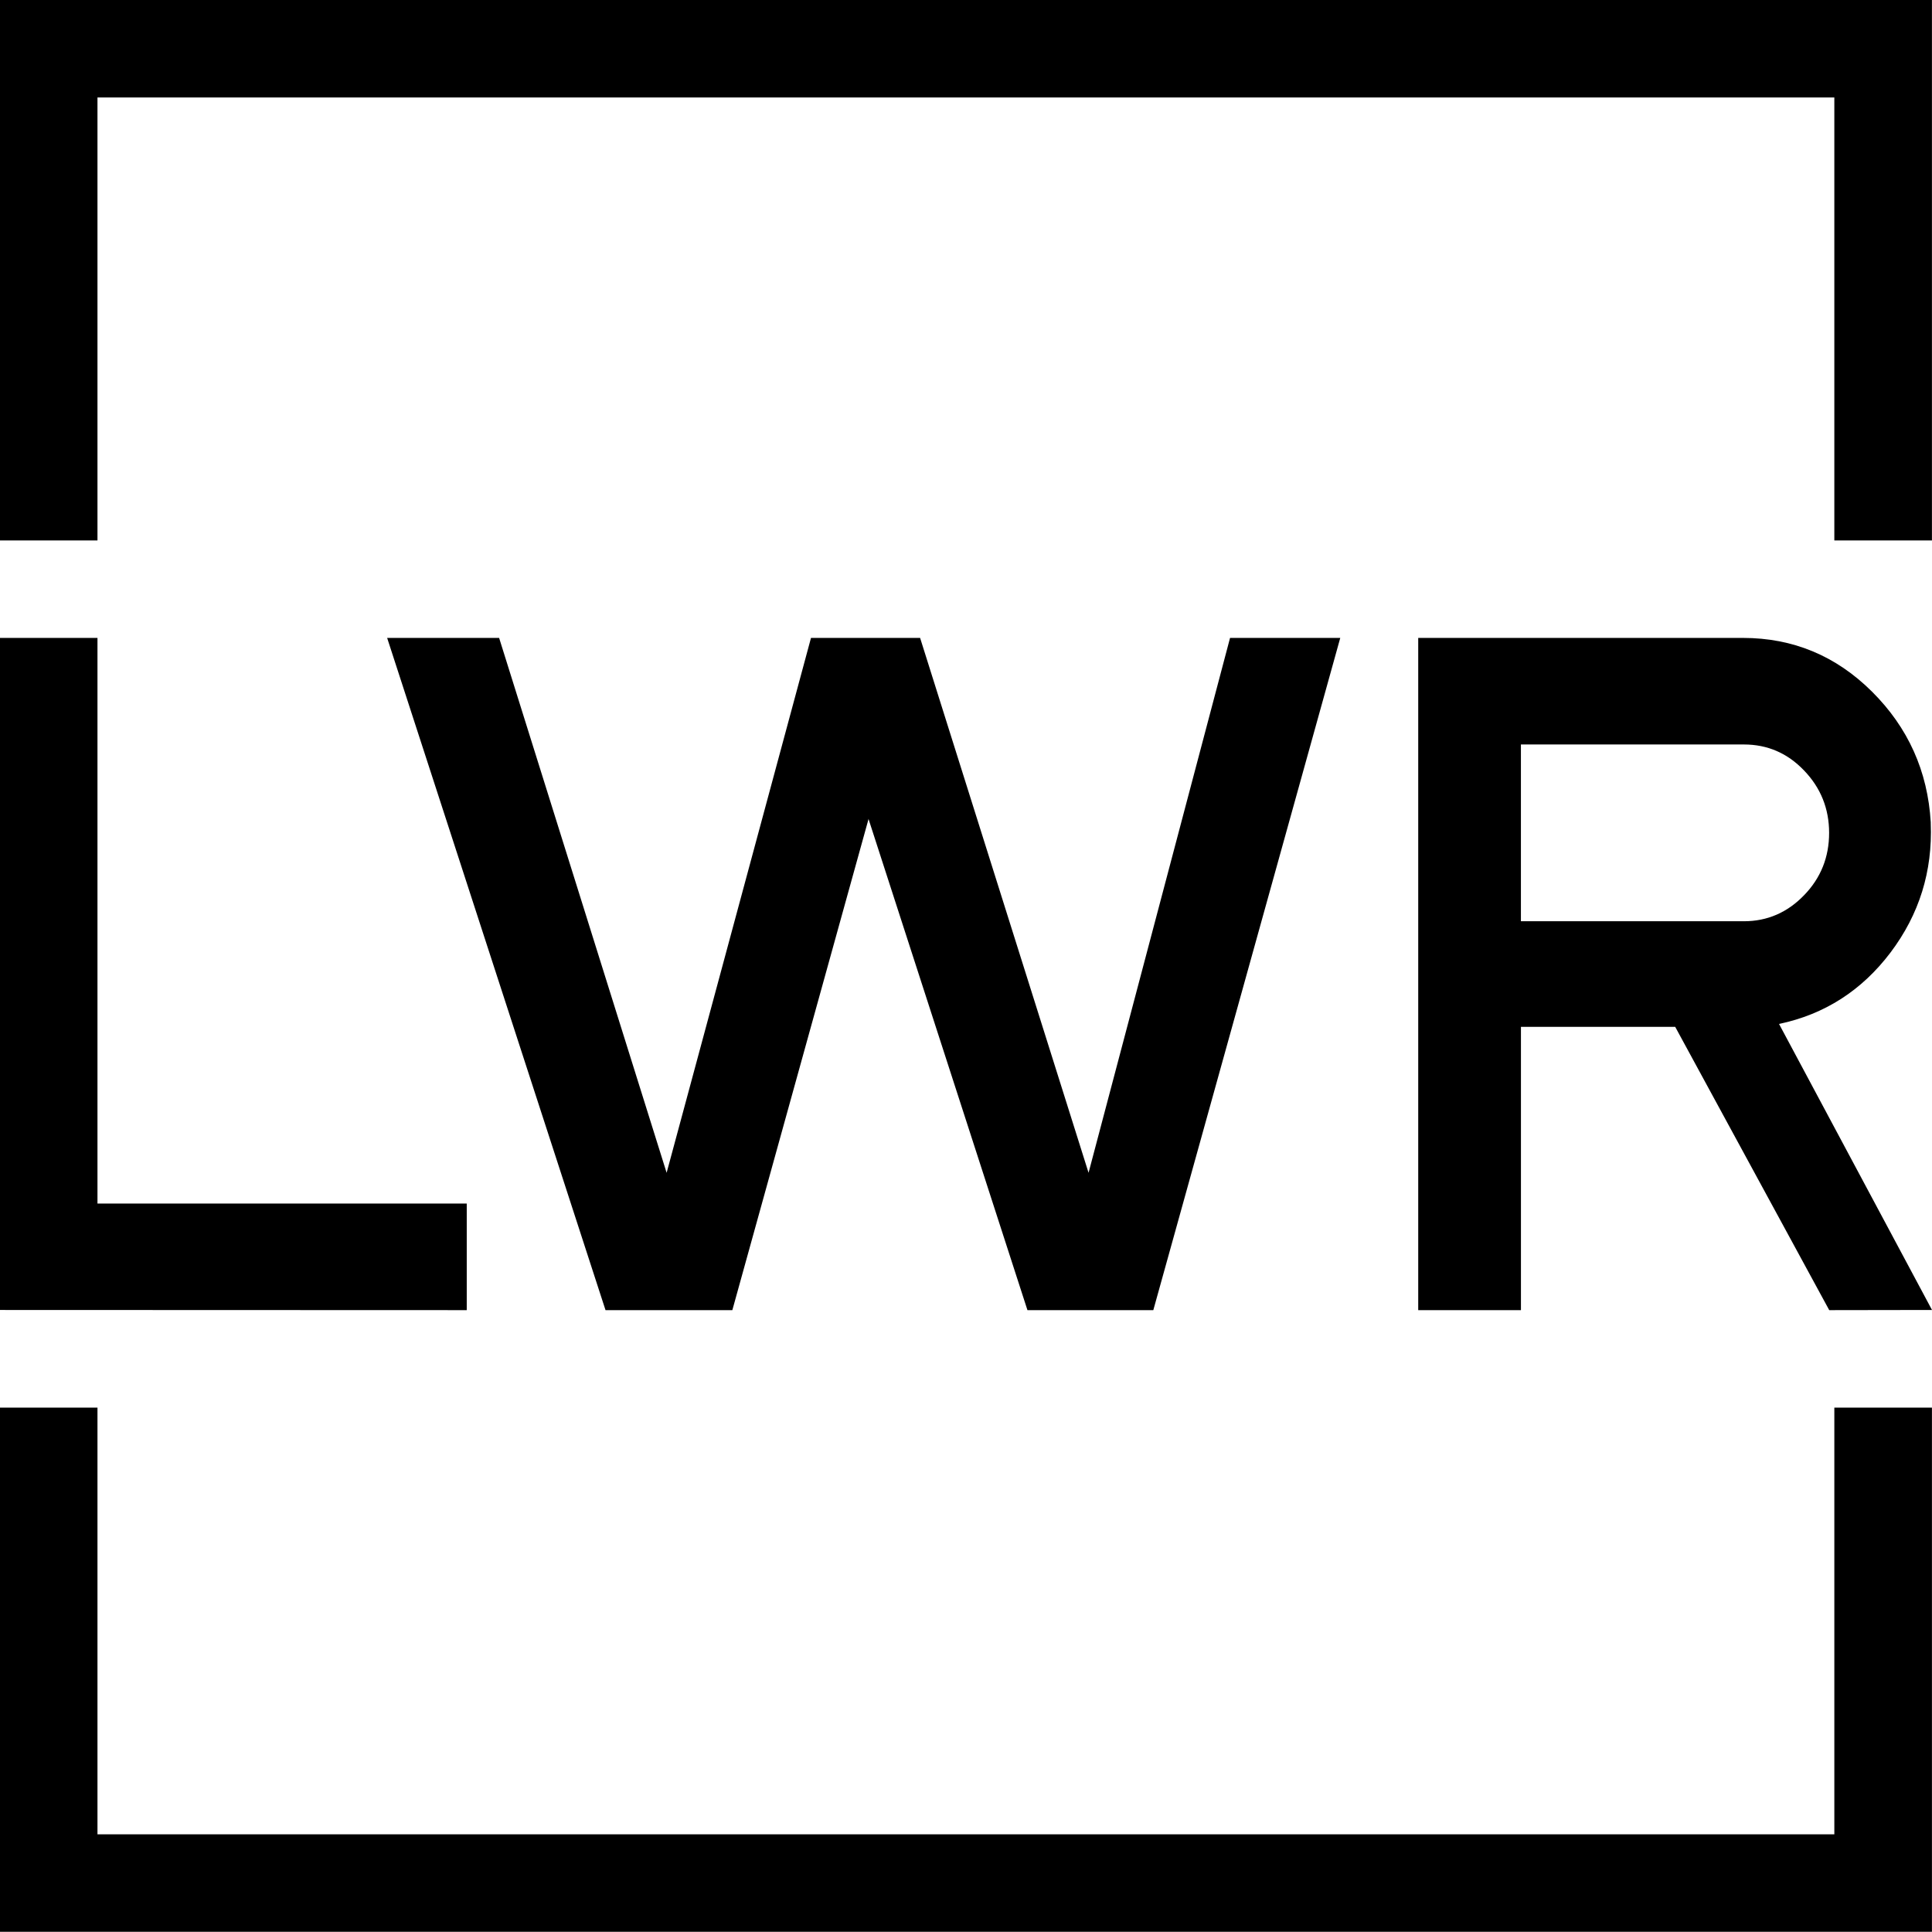 <?xml version="1.0" encoding="UTF-8"?>
<svg id="Ebene_2" data-name="Ebene 2" xmlns="http://www.w3.org/2000/svg" viewBox="0 0 710.18 710.1">
  <g id="Ebene_1-2" data-name="Ebene 1">
    <g id="favicon_white_48x48" data-name="favicon white 48x48">
      <g id="Group">
        <g id="Group_2" data-name="Group 2">
          <path id="Vector" d="M0,481.53l171.57.06v-39.17H35.83v-207.93H0v247.04Z"/>
          <path id="Vector_2" data-name="Vector 2" d="M0,0v198.66h35.83V35.83h638.45v162.84h35.88V0H0Z"/>
          <path id="Vector_3" data-name="Vector 3" d="M710.18,481.53l-56.23-105.14c16.77-3.52,30.43-12.31,40.99-26.27,10.56-14.01,15.48-29.85,14.78-47.5v-.35c-1.11-18.82-8.33-34.83-21.58-48.02-13.25-13.19-29.09-19.76-47.44-19.76h-119.38v247.1h37.76v-104.14h56.7l56.59,104.08v.06l37.82-.06ZM640.69,338.63h-81.62v-64.97h81.97c8.62,0,16.01,3.17,22.11,9.56,6.1,6.33,9.21,14.01,9.21,22.93s-3.05,16.59-9.21,22.93c-6.1,6.33-13.49,9.56-22.11,9.56h-.35Z"/>
          <path id="Vector_4" data-name="Vector 4" d="M674.28,517.42v156.86H35.83v-156.86H0v192.68h710.16v-192.68h-35.88Z"/>
          <path id="Vector_5" data-name="Vector 5" d="M452.15,234.49l-52.01,196.61-61.92-196.61h-40.11l-53.07,196.61-61.57-196.61h-41.16l80.27,247.1h46.62l50.02-180.37v-.23l.06.12,58.4,180.49h46.26l68.72-247.1h-40.52Z"/>
        </g>
      </g>
    </g>
  </g>
</svg>